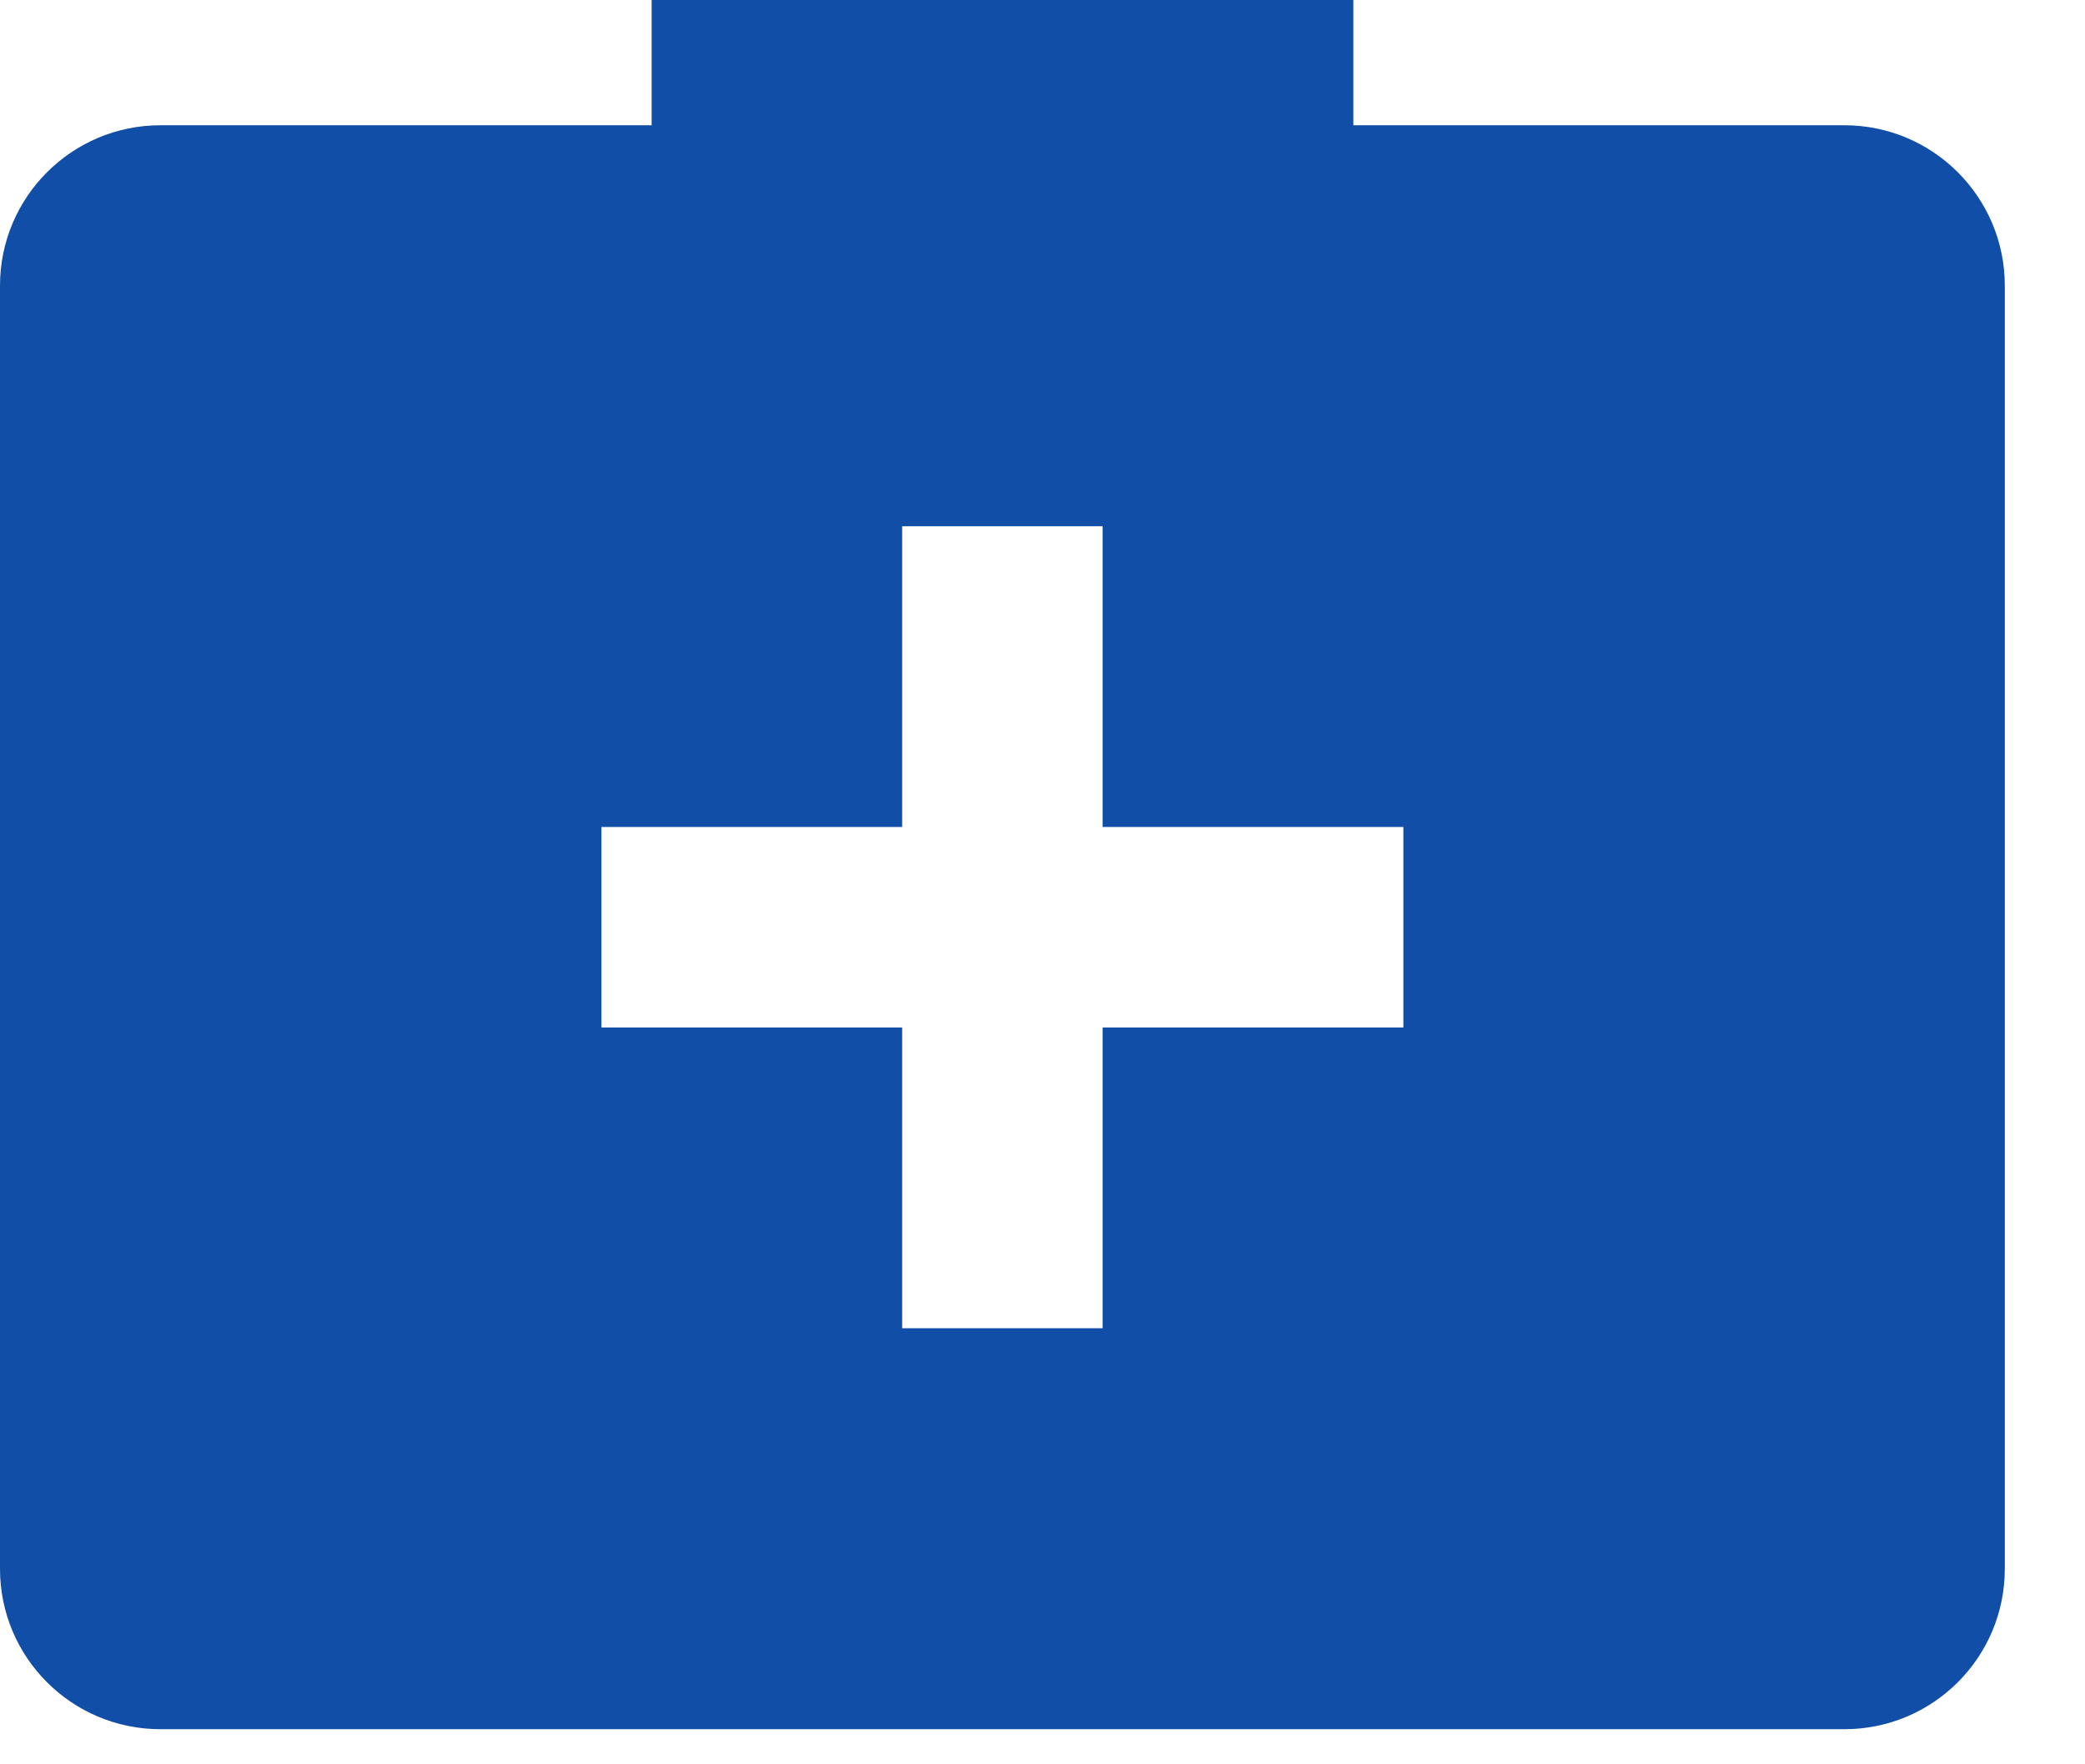 <svg width="13" height="11" viewBox="0 0 13 11" fill="none" xmlns="http://www.w3.org/2000/svg">
<path fill-rule="evenodd" clip-rule="evenodd" d="M8.438 0H4.063V0.781H1C0.448 0.781 0 1.229 0 1.781V9.781C0 10.334 0.448 10.781 1 10.781H11.5C12.052 10.781 12.5 10.334 12.5 9.781V1.781C12.5 1.229 12.052 0.781 11.5 0.781H8.438V0ZM6.875 3.281H5.625V5.156L3.75 5.156V6.406H5.625V8.281H6.875V6.406H8.75V5.156H6.875V3.281Z" fill="#104EA7"/>
</svg>

